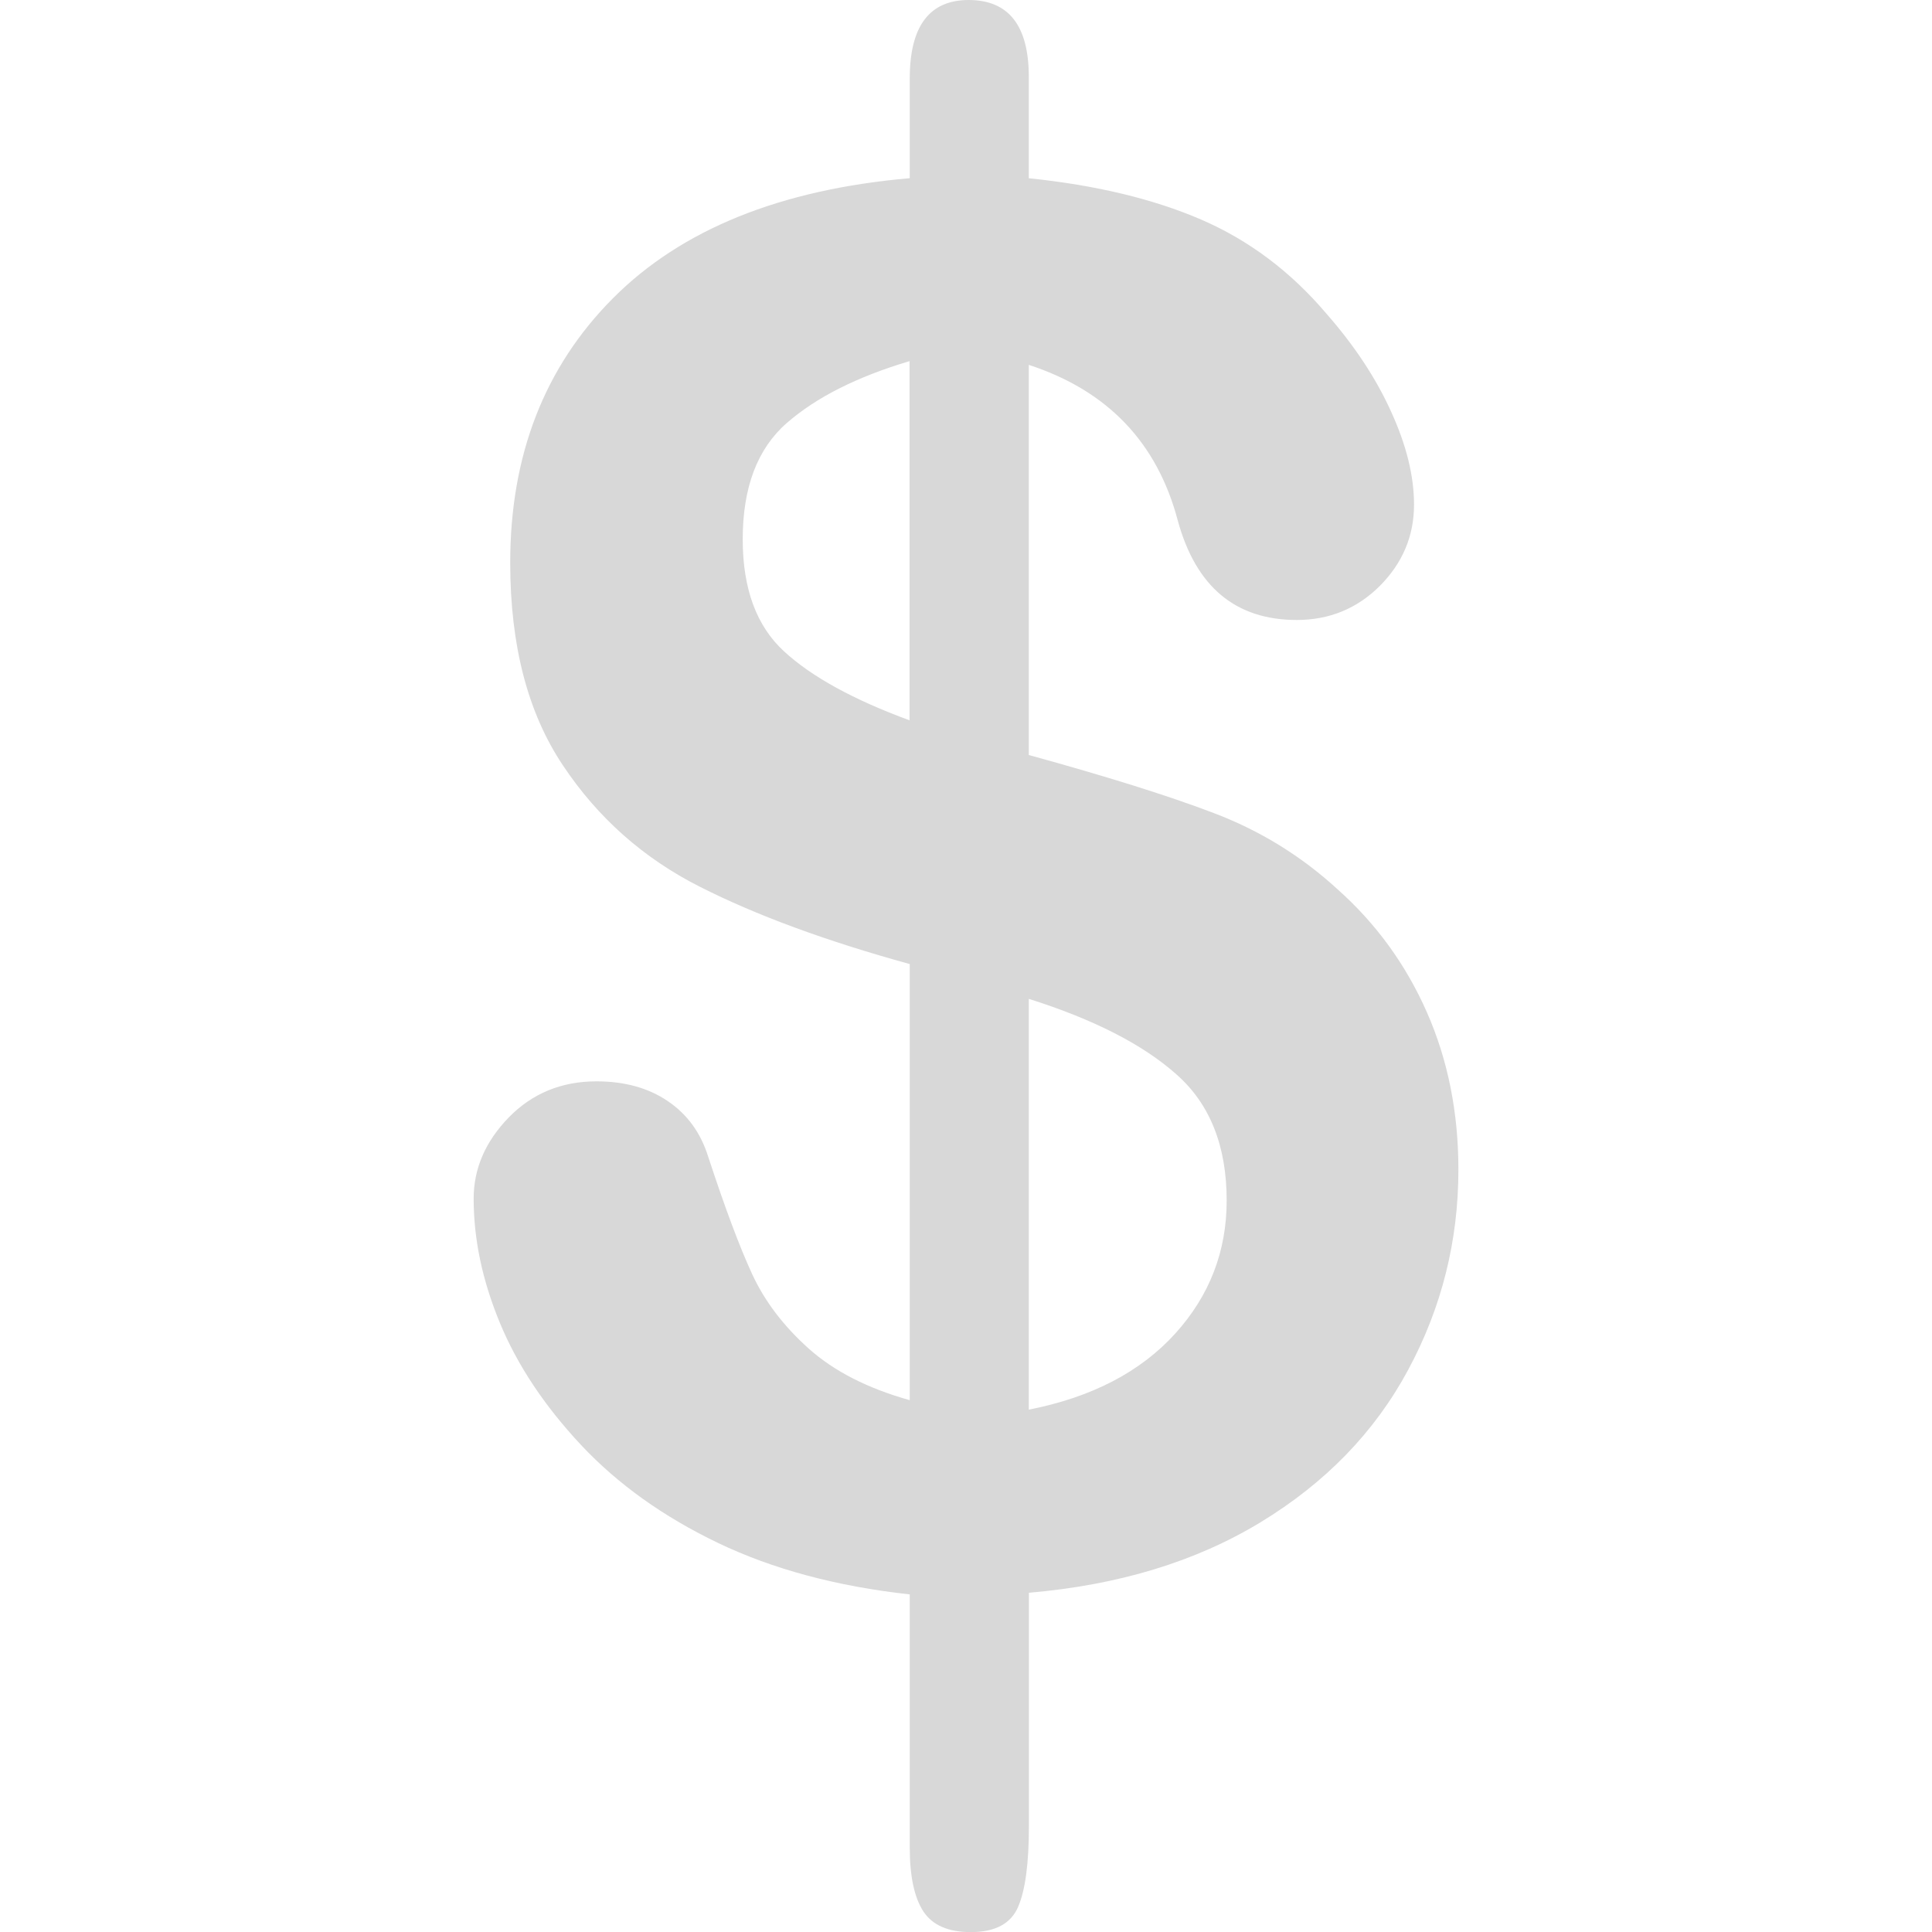 <?xml version="1.0" encoding="utf-8"?>
<!-- Generator: Adobe Illustrator 16.0.0, SVG Export Plug-In . SVG Version: 6.00 Build 0)  -->
<!DOCTYPE svg PUBLIC "-//W3C//DTD SVG 1.1//EN" "http://www.w3.org/Graphics/SVG/1.1/DTD/svg11.dtd">
<svg version="1.1" id="Capa_1" xmlns="http://www.w3.org/2000/svg" xmlns:xlink="http://www.w3.org/1999/xlink" x="0px" y="0px"
	 width="37.102px" height="37.102px" viewBox="0 0 37.102 37.102" enable-background="new 0 0 37.102 37.102" xml:space="preserve">
<g>
	<path fill="#D8D8D8" d="M19.757,1.478v1.945c1.283,0.132,2.386,0.396,3.306,0.792c0.918,0.396,1.719,0.997,2.403,1.801
		c0.539,0.613,0.957,1.243,1.25,1.892c0.296,0.647,0.439,1.242,0.439,1.782c0,0.602-0.219,1.12-0.654,1.559
		c-0.438,0.438-0.973,0.657-1.596,0.657c-1.178,0-1.938-0.637-2.287-1.909c-0.396-1.501-1.352-2.498-2.861-2.99v7.492
		c1.486,0.409,2.675,0.78,3.558,1.117c0.883,0.336,1.672,0.821,2.367,1.458c0.743,0.66,1.317,1.45,1.721,2.368
		s0.604,1.925,0.604,3.019c0,1.367-0.32,2.649-0.965,3.846c-0.642,1.195-1.589,2.17-2.837,2.928
		c-1.247,0.757-2.729,1.205-4.446,1.352v4.482c0,0.709-0.068,1.227-0.207,1.55s-0.439,0.485-0.909,0.485
		c-0.435,0-0.736-0.133-0.91-0.396c-0.174-0.266-0.262-0.673-0.262-1.227v-4.862c-1.404-0.155-2.632-0.485-3.683-0.989
		s-1.928-1.132-2.631-1.882c-0.701-0.75-1.221-1.53-1.557-2.343c-0.336-0.811-0.504-1.604-0.504-2.387
		c0-0.576,0.225-1.096,0.674-1.559c0.451-0.461,1.012-0.693,1.684-0.693c0.541,0,0.998,0.127,1.369,0.379
		c0.373,0.252,0.631,0.605,0.775,1.062c0.323,0.983,0.604,1.737,0.846,2.26c0.24,0.521,0.604,1,1.09,1.434s1.133,0.763,1.937,0.988
		v-8.375c-1.607-0.443-2.953-0.938-4.033-1.486c-1.08-0.546-1.957-1.322-2.629-2.332c-0.675-1.008-1.011-2.305-1.011-3.89
		c0-2.064,0.658-3.758,1.974-5.079c1.314-1.32,3.215-2.089,5.699-2.305V1.513C17.469,0.504,17.848,0,18.604,0
		C19.372,0.002,19.757,0.493,19.757,1.478z M17.467,13.833V6.935c-1.008,0.3-1.795,0.697-2.358,1.189
		c-0.564,0.492-0.846,1.236-0.846,2.232c0,0.948,0.264,1.666,0.793,2.152C15.584,12.995,16.387,13.436,17.467,13.833z
		 M19.757,19.182v7.889c1.211-0.238,2.146-0.727,2.81-1.459c0.662-0.73,0.99-1.584,0.99-2.557c0-1.045-0.32-1.854-0.964-2.422
		C21.951,20.061,21.005,19.576,19.757,19.182z"/>
</g>
</svg>
